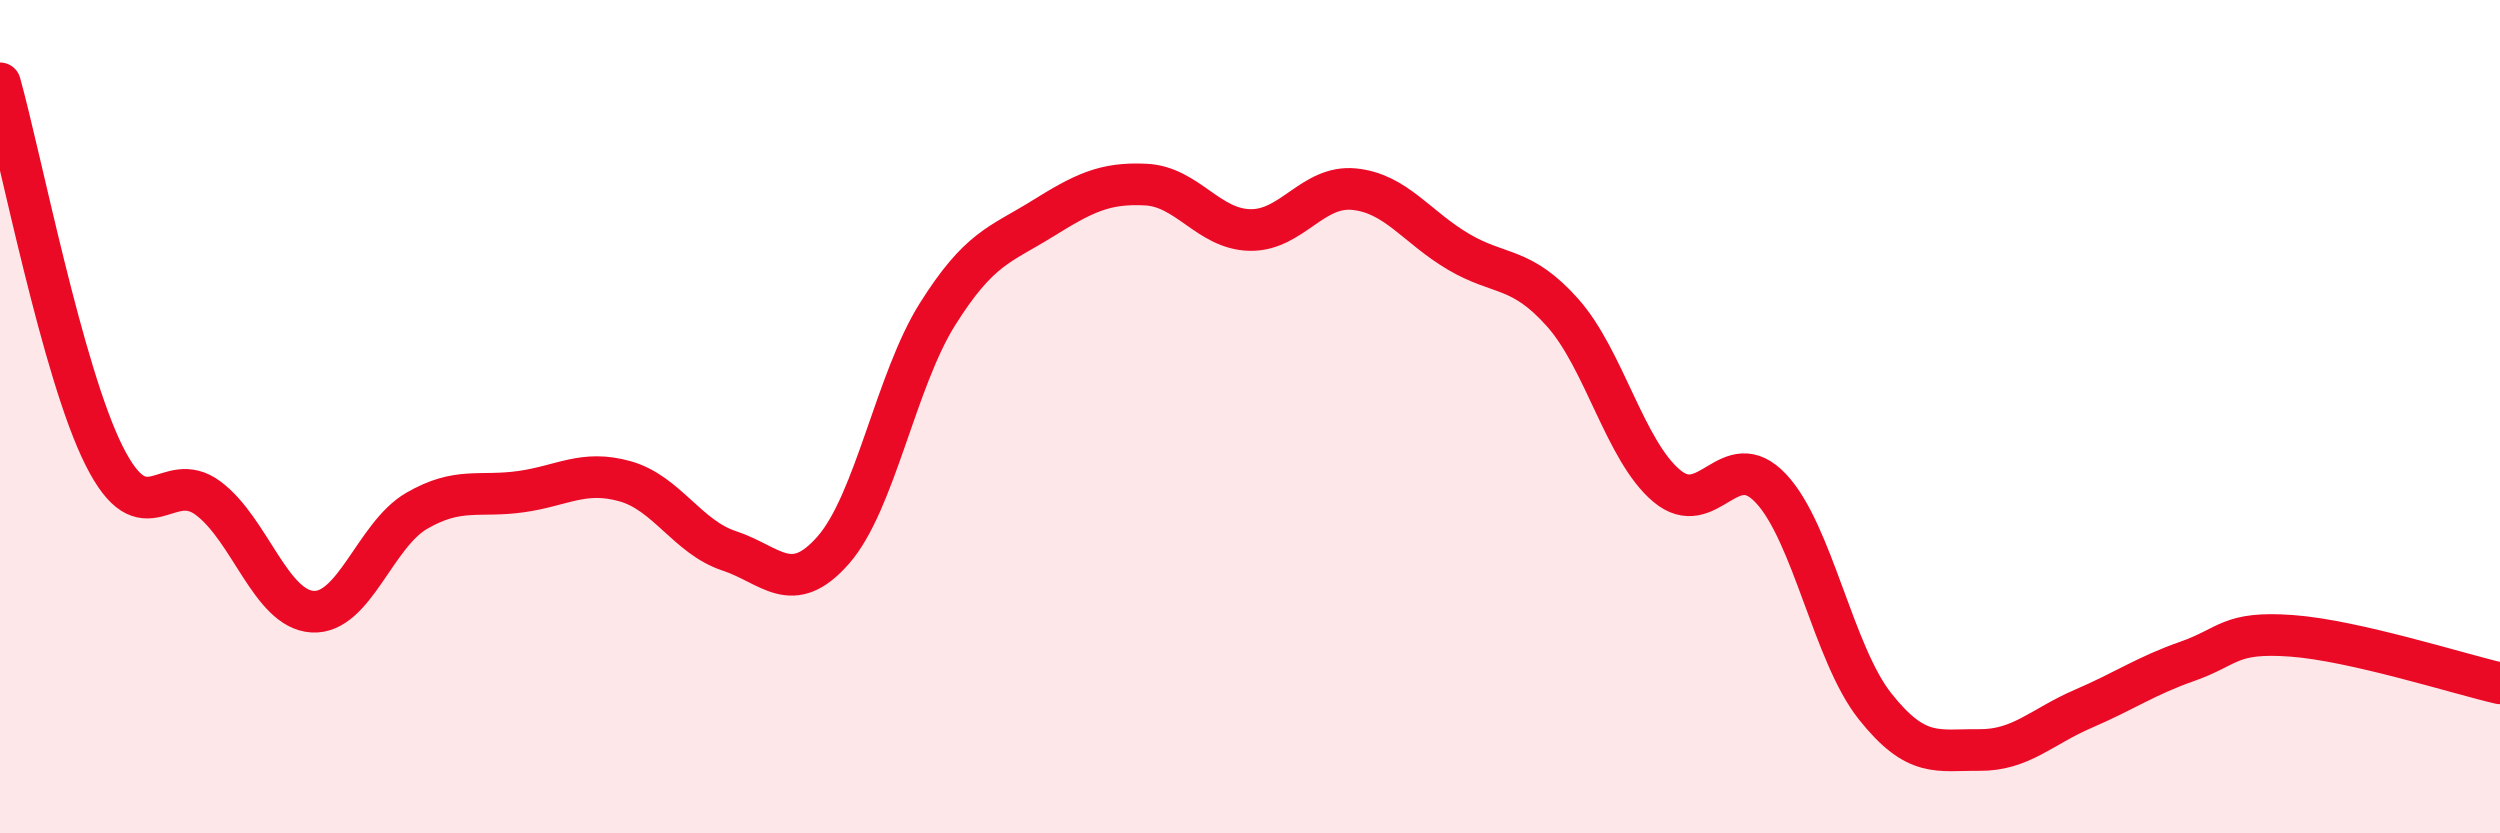 
    <svg width="60" height="20" viewBox="0 0 60 20" xmlns="http://www.w3.org/2000/svg">
      <path
        d="M 0,2 C 0.5,3.79 1.5,8.95 2.5,10.94 C 3.5,12.93 4,11.21 5,11.96 C 6,12.71 6.5,14.62 7.5,14.68 C 8.5,14.74 9,12.84 10,12.26 C 11,11.68 11.5,11.94 12.5,11.8 C 13.5,11.66 14,11.27 15,11.55 C 16,11.83 16.5,12.89 17.5,13.22 C 18.5,13.55 19,14.34 20,13.2 C 21,12.06 21.5,9.13 22.5,7.54 C 23.5,5.95 24,5.88 25,5.26 C 26,4.64 26.5,4.38 27.5,4.43 C 28.5,4.48 29,5.5 30,5.52 C 31,5.54 31.5,4.44 32.5,4.54 C 33.5,4.64 34,5.45 35,6.04 C 36,6.63 36.5,6.38 37.5,7.5 C 38.5,8.62 39,10.82 40,11.66 C 41,12.5 41.5,10.66 42.5,11.72 C 43.5,12.78 44,15.69 45,16.95 C 46,18.21 46.5,17.99 47.5,18 C 48.5,18.01 49,17.44 50,17.01 C 51,16.58 51.5,16.22 52.5,15.87 C 53.5,15.52 53.5,15.15 55,15.26 C 56.5,15.37 59,16.17 60,16.4L60 20L0 20Z"
        fill="#EB0A25"
        opacity="0.1"
        stroke-linecap="round"
        stroke-linejoin="round"
      />
      <path
        d="M 0,2 C 0.5,3.79 1.5,8.95 2.5,10.94 C 3.5,12.93 4,11.21 5,11.96 C 6,12.71 6.5,14.62 7.5,14.68 C 8.5,14.74 9,12.84 10,12.26 C 11,11.68 11.5,11.94 12.5,11.8 C 13.5,11.66 14,11.27 15,11.55 C 16,11.83 16.5,12.89 17.5,13.22 C 18.5,13.55 19,14.34 20,13.2 C 21,12.06 21.5,9.13 22.5,7.54 C 23.5,5.95 24,5.88 25,5.26 C 26,4.64 26.5,4.38 27.5,4.43 C 28.5,4.48 29,5.5 30,5.52 C 31,5.54 31.5,4.44 32.5,4.54 C 33.5,4.64 34,5.45 35,6.04 C 36,6.63 36.5,6.38 37.5,7.5 C 38.5,8.62 39,10.82 40,11.66 C 41,12.5 41.5,10.66 42.5,11.72 C 43.5,12.78 44,15.69 45,16.95 C 46,18.21 46.5,17.99 47.5,18 C 48.5,18.01 49,17.44 50,17.01 C 51,16.58 51.5,16.22 52.5,15.87 C 53.5,15.52 53.5,15.15 55,15.26 C 56.5,15.37 59,16.17 60,16.4"
        stroke="#EB0A25"
        stroke-width="1"
        fill="none"
        stroke-linecap="round"
        stroke-linejoin="round"
      />
    </svg>
  
